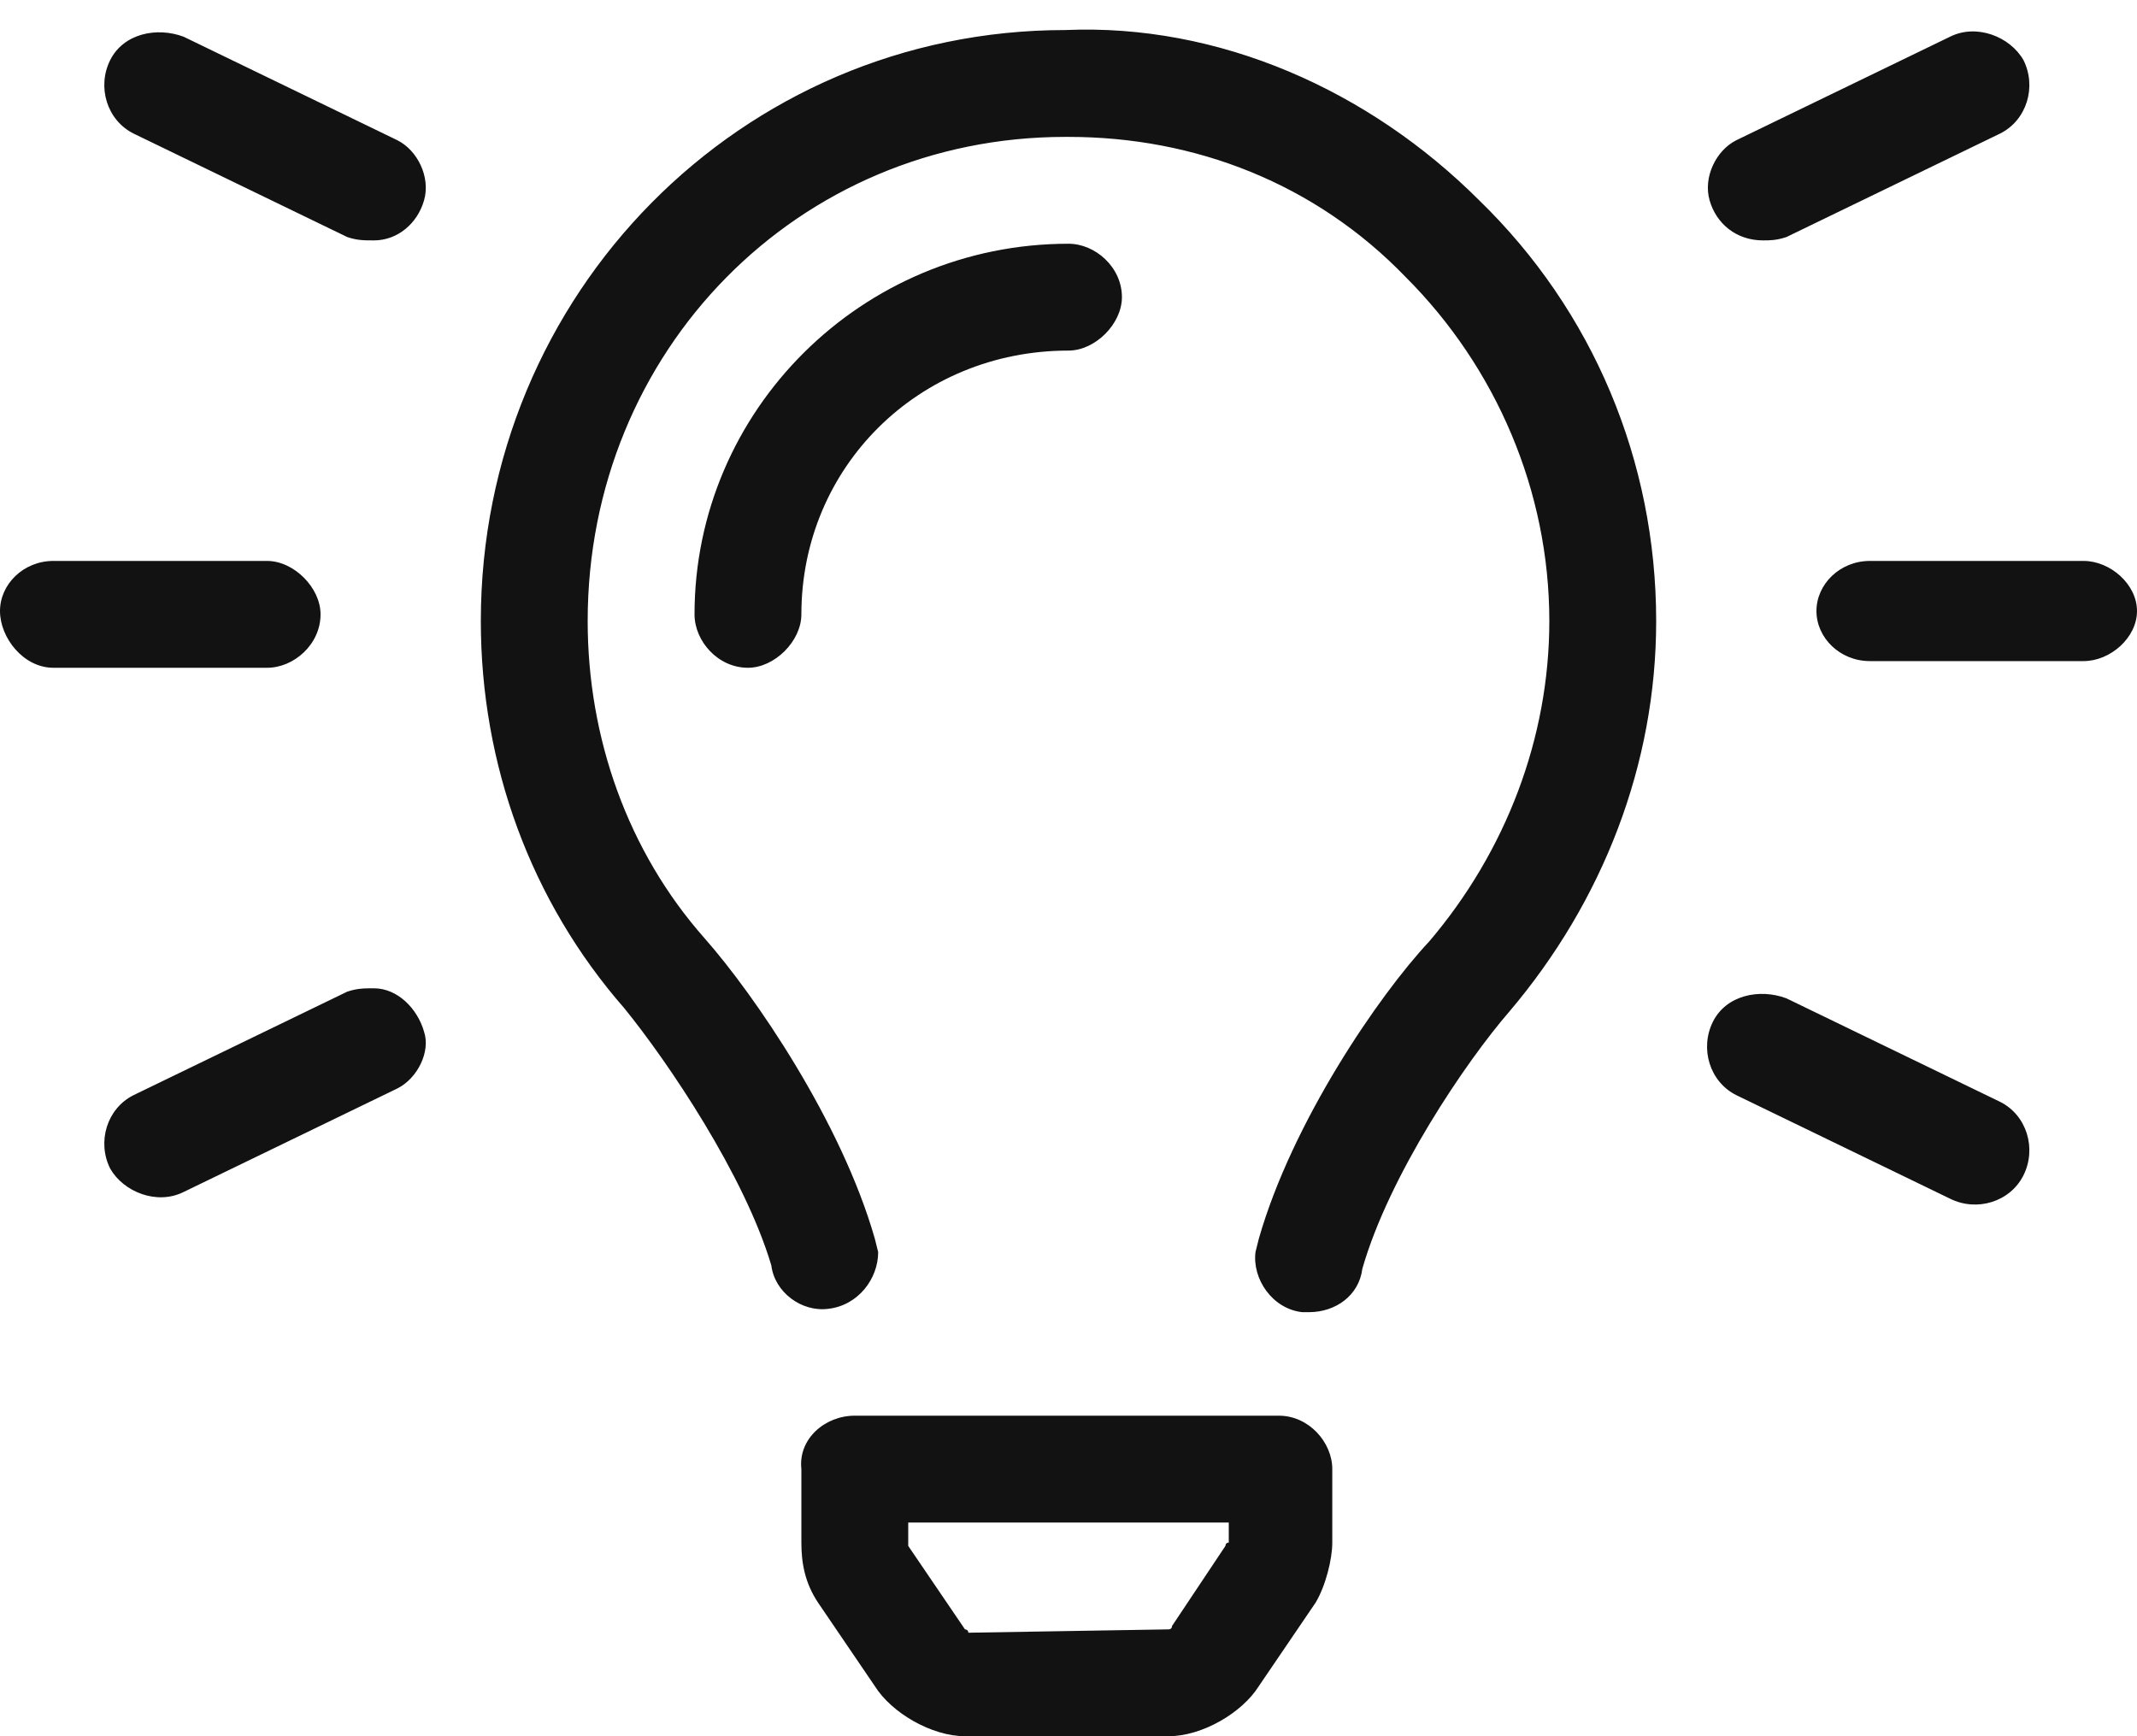 <svg width="80" height="65" viewBox="0 0 80 65" fill="none" xmlns="http://www.w3.org/2000/svg">
<path d="M14.875 5.25C15.625 5.625 16.125 6.625 15.875 7.5C15.625 8.375 14.875 9 14 9C13.625 9 13.375 9 13 8.875L5 5C4 4.5 3.625 3.25 4.125 2.25C4.625 1.25 5.875 1 6.875 1.375L14.875 5.25ZM14 37C14.875 37 15.625 37.75 15.875 38.625C16.125 39.375 15.625 40.375 14.875 40.75L6.875 44.625C5.875 45.125 4.625 44.625 4.125 43.75C3.625 42.75 4 41.5 5 41L13 37.125C13.375 37 13.625 37 14 37ZM66 9C65 9 64.25 8.375 64 7.5C63.75 6.625 64.25 5.625 65 5.25L73 1.375C74 0.875 75.25 1.375 75.75 2.25C76.25 3.25 75.875 4.5 74.875 5L66.875 8.875C66.5 9 66.25 9 66 9ZM12 23C12 24.125 11 25 10 25H2C0.875 25 0 23.875 0 22.875C0 21.875 0.875 21 2 21H10C11 21 12 22 12 23ZM78 21C79 21 80 21.875 80 22.875C80 23.875 79 24.75 78 24.75H70C68.875 24.75 68 23.875 68 22.875C68 21.875 68.875 21 70 21H78ZM74.875 41.25C75.875 41.75 76.25 43 75.75 44C75.25 45 74 45.375 73 44.875L65 41C64 40.5 63.625 39.25 64.125 38.25C64.625 37.25 65.875 37 66.875 37.375L74.875 41.25ZM39.875 1.125C45.625 0.875 51.25 3.375 55.375 7.5C59.625 11.625 62 17.25 62 23.25C62 28.625 60 33.75 56.5 37.875C54.875 39.75 52 44 51 47.5C50.875 48.5 50 49.125 49 49.125C49 49.125 48.875 49.125 48.75 49.125C47.625 49 46.875 47.875 47 46.875L47.125 46.375C48.375 42 51.625 37.25 53.5 35.25C56.375 31.875 58 27.625 58 23.25C58 18.375 56 13.75 52.625 10.375C49.25 6.875 44.75 5.125 40 5.125H39.875C29.875 5.125 22 13.125 22 23.25C22 27.625 23.5 31.875 26.375 35.125C28.25 37.25 31.5 42 32.75 46.375L32.875 46.875C32.875 47.875 32.125 48.875 31 49C30 49.125 29 48.375 28.875 47.375C27.875 44 25 39.75 23.375 37.75C19.875 33.75 18 28.625 18 23.25C18 11 27.75 1.125 39.875 1.125ZM47.875 53C49 53 49.875 54 49.875 55V57.75C49.875 58.375 49.625 59.375 49.25 60L47.125 63.125C46.5 64.125 45 65 43.75 65H36.125C34.875 65 33.375 64.125 32.75 63.125L30.625 60C30.125 59.25 30 58.5 30 57.75V55C29.875 53.875 30.875 53 32 53H47.875ZM45.875 57.875C45.875 57.875 45.875 57.75 46 57.75V57H34V57.875L36.125 61C36.125 61 36.25 61 36.25 61.125L43.75 61C43.75 61 43.875 61 43.875 60.875L45.875 57.875ZM42 11.125C42 12.125 41 13.125 40 13.125C34.375 13.125 30 17.5 30 23C30 24 29 25 28 25C26.875 25 26 24 26 23C26 15.375 32.25 9.125 40 9.125C41 9.125 42 10 42 11.125Z" fill="#121212"/>
</svg>

